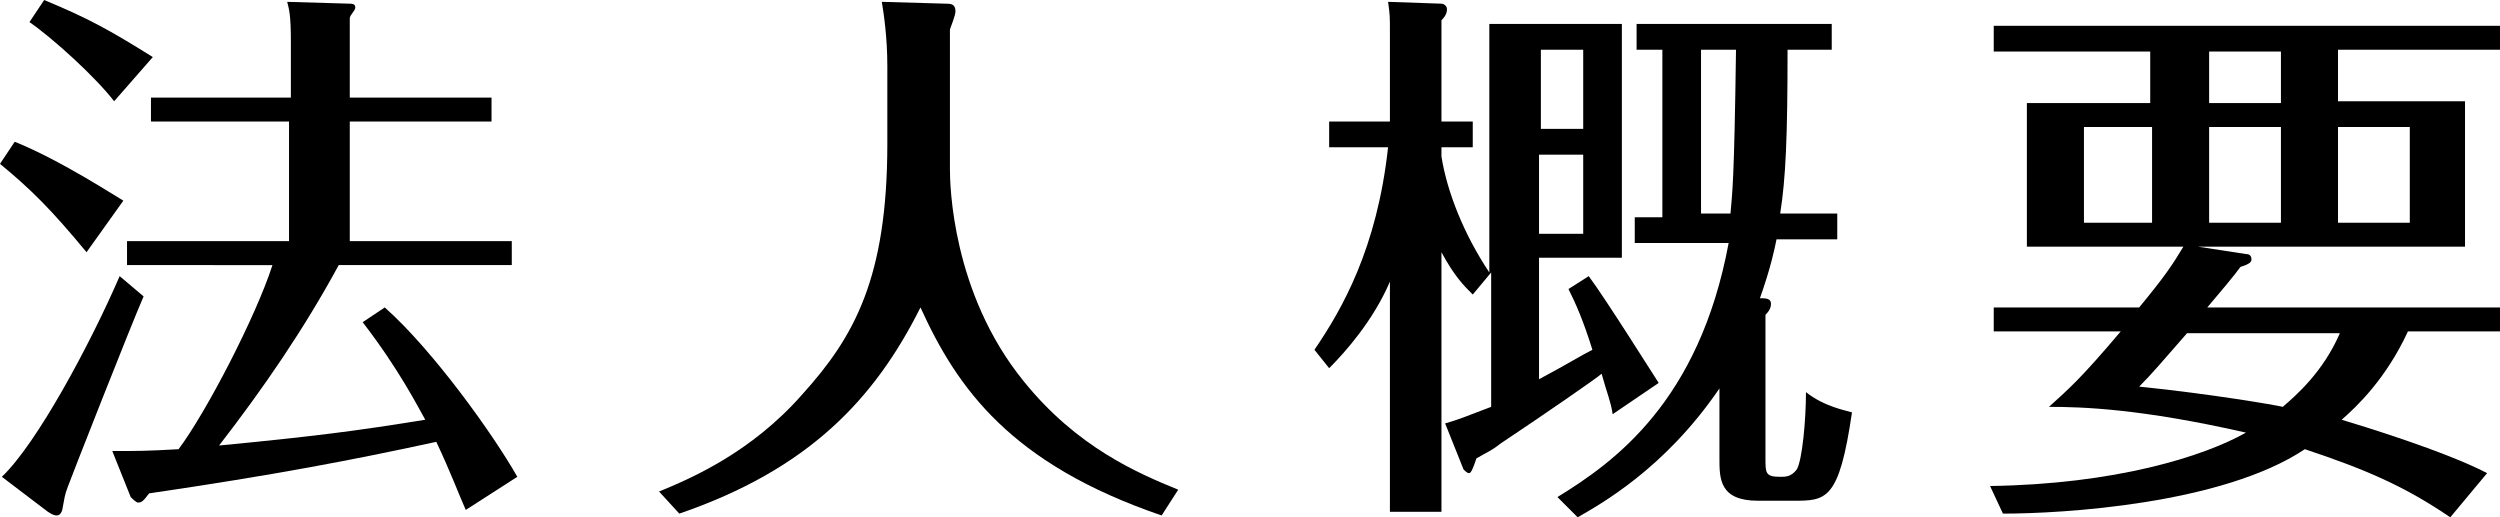 <?xml version="1.0" encoding="utf-8"?>
<!-- Generator: Adobe Illustrator 24.1.1, SVG Export Plug-In . SVG Version: 6.00 Build 0)  -->
<svg version="1.1" id="レイヤー_1" xmlns="http://www.w3.org/2000/svg" xmlns:xlink="http://www.w3.org/1999/xlink" x="0px"
	 y="0px" width="135.8px" height="28.1px" viewBox="0 0 135.8 28.1" style="enable-background:new 0 0 135.8 28.1;"
	 xml:space="preserve">
<g>
	<g>
		<g>
			<path d="M4.7,13.7c-1.9-2.3-3-3.4-4.7-4.8l0.8-1.2c2.5,1,5.7,3.1,5.9,3.2L4.7,13.7z M7.8,16.1c-0.7,1.6-4,10-4.1,10.3
				c-0.2,0.5-0.2,0.7-0.3,1.2c0,0.1-0.1,0.4-0.3,0.4c-0.1,0-0.2,0-0.5-0.2l-2.5-1.9C2,24.1,4.9,18.7,6.5,15L7.8,16.1z M6.2,5.5
				c-1-1.3-3.3-3.4-4.6-4.3L2.4,0c2.4,1,3.5,1.6,5.9,3.1L6.2,5.5z M26.7,5.3v1.3H19v6.5h8.8v1.3h-9.4c-1.9,3.5-4.1,6.7-6.5,9.8
				c5.2-0.5,7.5-0.8,11.2-1.4c-0.4-0.7-1.4-2.7-3.4-5.3l1.2-0.8c2.6,2.3,5.9,6.9,7.2,9.2l-2.8,1.8c-0.4-0.9-0.8-2-1.6-3.7
				c-4.6,1-8.8,1.8-15.6,2.8c-0.3,0.4-0.4,0.5-0.6,0.5c-0.1,0-0.3-0.2-0.4-0.3l-1-2.5c1.3,0,1.9,0,3.6-0.1c1.5-2,4.2-7.2,5.1-10H6.9
				v-1.3h8.8V6.6H8.2V5.3h7.6V2.2c0-1.4-0.1-1.7-0.2-2.1l3.4,0.1c0.1,0,0.3,0,0.3,0.2S19,0.8,19,1v4.3H26.7z"/>
			<path d="M51.4,0.2c0.2,0,0.5,0,0.5,0.4c0,0.1,0,0.2-0.3,1v7.6c0,0.8,0.1,6.7,4,11.5c2.9,3.6,6.2,5,8.4,5.9L63.1,28
				C54.9,25.2,52,21.1,50,16.7c-2.5,5-6.1,8.8-13.1,11.2l-1.1-1.2c1.7-0.7,5-2.1,7.8-5.3c2.8-3.1,4.6-6.3,4.6-13.6V3.6
				c0-1.6-0.2-2.9-0.3-3.5L51.4,0.2z"/>
			<path d="M80.9,1.3h7.2v12.7h-4.5v6.6c1.5-0.8,2.3-1.3,2.9-1.6c-0.5-1.6-0.9-2.5-1.3-3.3l1.1-0.7c0.9,1.2,3.6,5.5,3.8,5.8
				l-2.5,1.7c-0.1-0.7-0.3-1.1-0.6-2.2c-0.2,0.2-3.1,2.2-5.5,3.8c-0.5,0.4-0.8,0.5-1.3,0.8c-0.2,0.6-0.3,0.8-0.4,0.8
				c-0.1,0-0.2-0.1-0.3-0.2L78.5,23c0.7-0.2,1.2-0.4,2.5-0.9v-7.3L80,16c-0.5-0.5-1-1-1.7-2.3v14.1h-2.8V15.3
				c-0.9,2.1-2.4,3.8-3.3,4.7L71.4,19c1.5-2.2,3.4-5.5,4-11h-3.2V6.6h3.3V1.7c0-0.8,0-0.9-0.1-1.6l2.9,0.1c0.1,0,0.3,0.1,0.3,0.3
				c0,0.3-0.2,0.5-0.3,0.6v5.5H80V8h-1.7v0.5c0.3,1.9,1.2,4.2,2.6,6.3V1.3z M86,7V2.7h-2.3V7H86z M83.6,8.4v4.3H86V8.4H83.6z
				 M97.1,2.7c0,4.8-0.1,7-0.4,8.9h3.1V13h-3.3c-0.1,0.5-0.3,1.5-0.9,3.2c0.3,0,0.6,0,0.6,0.3s-0.2,0.5-0.3,0.6v7.8c0,0.8,0,1,0.8,1
				c0.3,0,0.6,0,0.9-0.4c0.3-0.5,0.5-2.7,0.5-4.2c1,0.8,2.2,1,2.5,1.1c-0.7,4.8-1.4,4.8-3.2,4.8h-1.9c-2.1,0-2.1-1.2-2.1-2.3v-3.8
				c-3,4.4-6.5,6.3-7.7,7l-1.1-1.1c3.1-1.9,7.7-5.2,9.3-13.8h-5.1v-1.4h1.5V2.7h-1.4V1.3h10.6v1.4H97.1z M92.4,2.7v8.9H94
				c0.1-1.2,0.2-1.6,0.3-8.9H92.4z"/>
			<path d="M133.1,28.1c-2.5-1.7-4.6-2.6-7.9-3.7c-4.5,3-13.2,3.5-16.4,3.5l-0.7-1.5c6.8-0.1,11.6-1.6,13.9-2.9
				c-5.7-1.3-8.9-1.4-10.7-1.4c1.1-1,1.7-1.5,3.9-4.1h-6.9v-1.3h7.9c1.4-1.7,1.8-2.3,2.4-3.3h-8.5V5.6h6.7V2.8h-8.5V1.4h27.5v1.3
				H127v2.8h6.9v7.9h-14.5l2.6,0.4c0.2,0,0.3,0.1,0.3,0.3c0,0.2-0.3,0.3-0.6,0.4c-0.2,0.3-1.2,1.5-1.8,2.2h15.9v1.3h-5
				c-1.2,2.6-2.8,4.1-3.6,4.8c1,0.3,5.6,1.7,7.9,2.9L133.1,28.1z M116.9,6.9h-3.7v5.2h3.7V6.9z M118.8,18.1
				c-1.4,1.6-1.9,2.2-2.6,2.9c3.9,0.4,7.4,1,7.8,1.1c0.7-0.6,2.2-1.9,3.1-4H118.8z M124,2.8H120v2.8h3.9V2.8z M120,12.1h3.9V6.9H120
				V12.1z M127,12.1h3.9V6.9H127V12.1z"/>
		</g>
	</g>
</g>
</svg>
